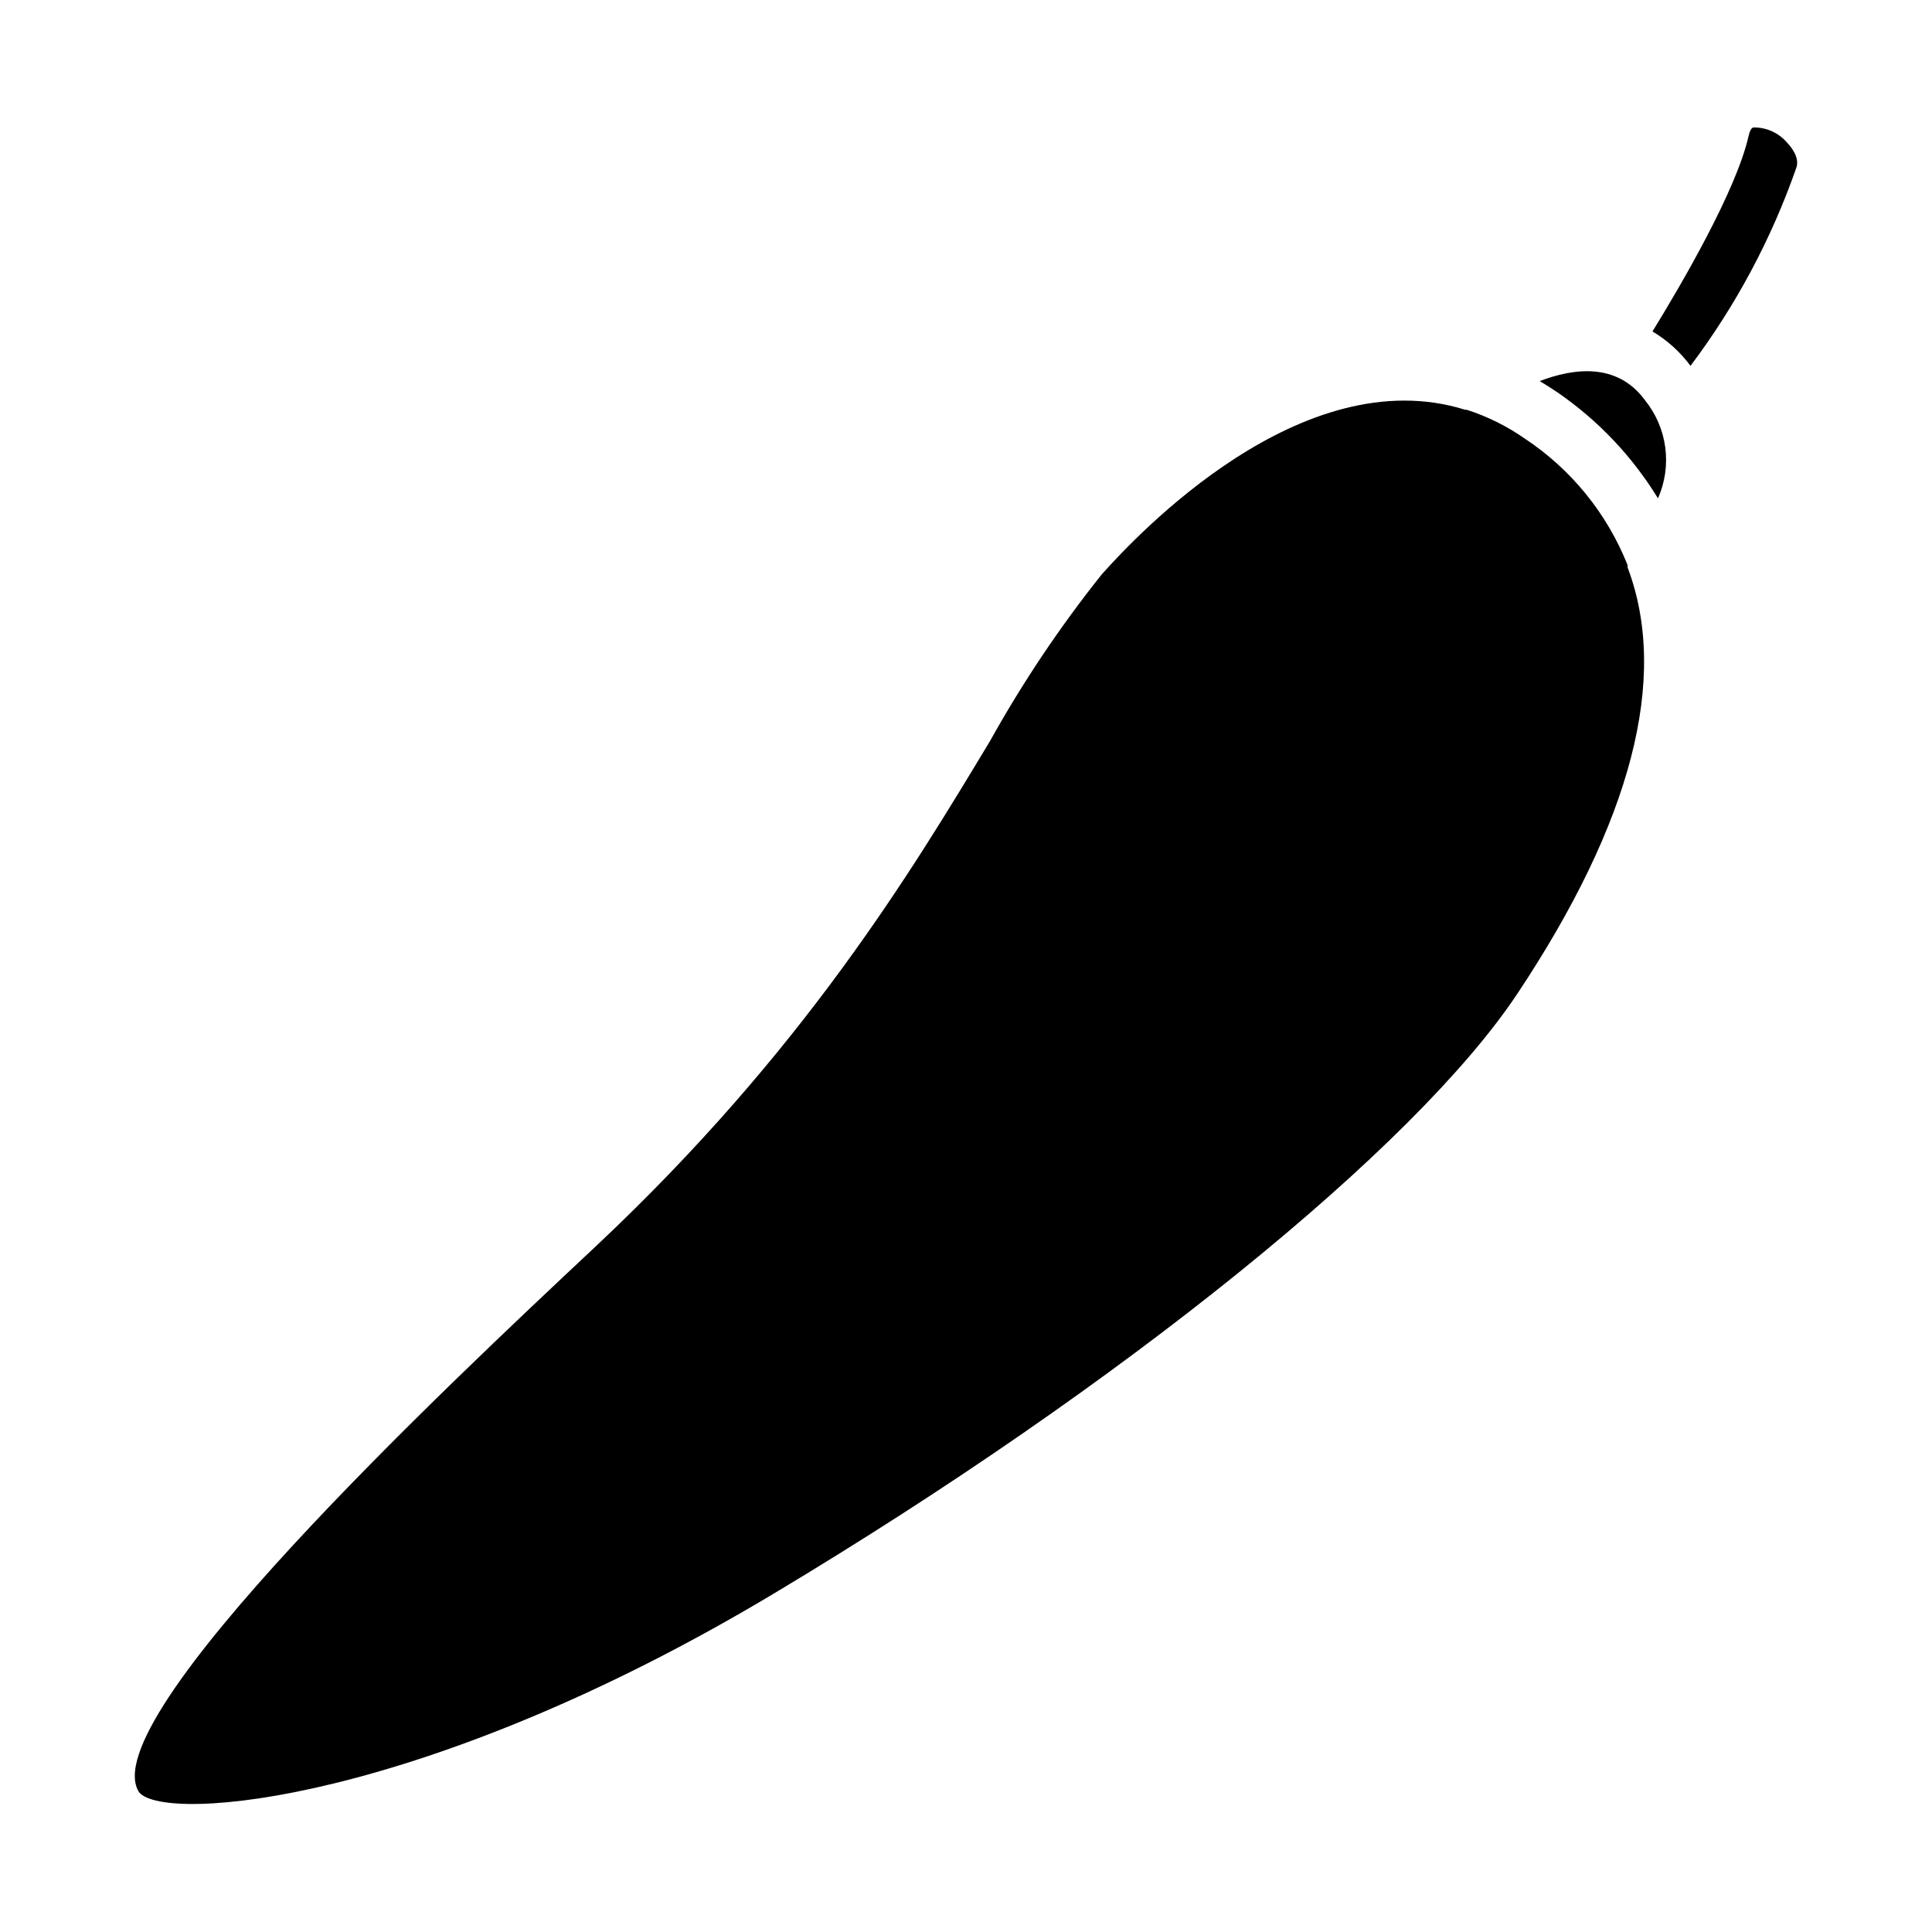 <?xml version="1.0" encoding="UTF-8"?>
<!-- Uploaded to: SVG Repo, www.svgrepo.com, Generator: SVG Repo Mixer Tools -->
<svg fill="#000000" width="800px" height="800px" version="1.1" viewBox="144 144 512 512" xmlns="http://www.w3.org/2000/svg">
 <path d="m546.1 407.36c-27.102 40.809-104.44 103.48-196.94 158.9-92.5 55.418-161.22 61.012-168.27 52.75-12.645-19.195 80.965-107.21 121.02-144.74 54.965-51.641 83.531-99.152 104.44-133.86 8.637-15.523 18.543-30.301 29.621-44.184 9.371-10.531 53.102-57.133 96.332-43.633h0.402c5.492 1.773 10.688 4.352 15.414 7.66 12.273 8.133 21.766 19.824 27.207 33.504-0.02 0.199-0.02 0.402 0 0.605 11.082 29.32 1.008 67.559-29.223 113zm37.285-131.29c-6.805-11.117-15.867-20.676-26.602-28.062-1.562-1.059-3.176-2.066-4.734-3.023 8.867-3.375 20.453-5.039 27.859 5.039 2.918 3.602 4.789 7.938 5.402 12.531 0.613 4.598-0.055 9.273-1.926 13.516zm36.676-87.664c-6.578 18.863-16.047 36.59-28.062 52.547-2.719-3.68-6.144-6.777-10.074-9.117 7.656-12.445 22.27-37.434 25.492-51.891 0.453-1.965 1.059-2.117 1.258-2.168 3.449-0.059 6.742 1.441 8.969 4.078 1.059 1.109 3.324 3.93 2.418 6.551z"/>
</svg>